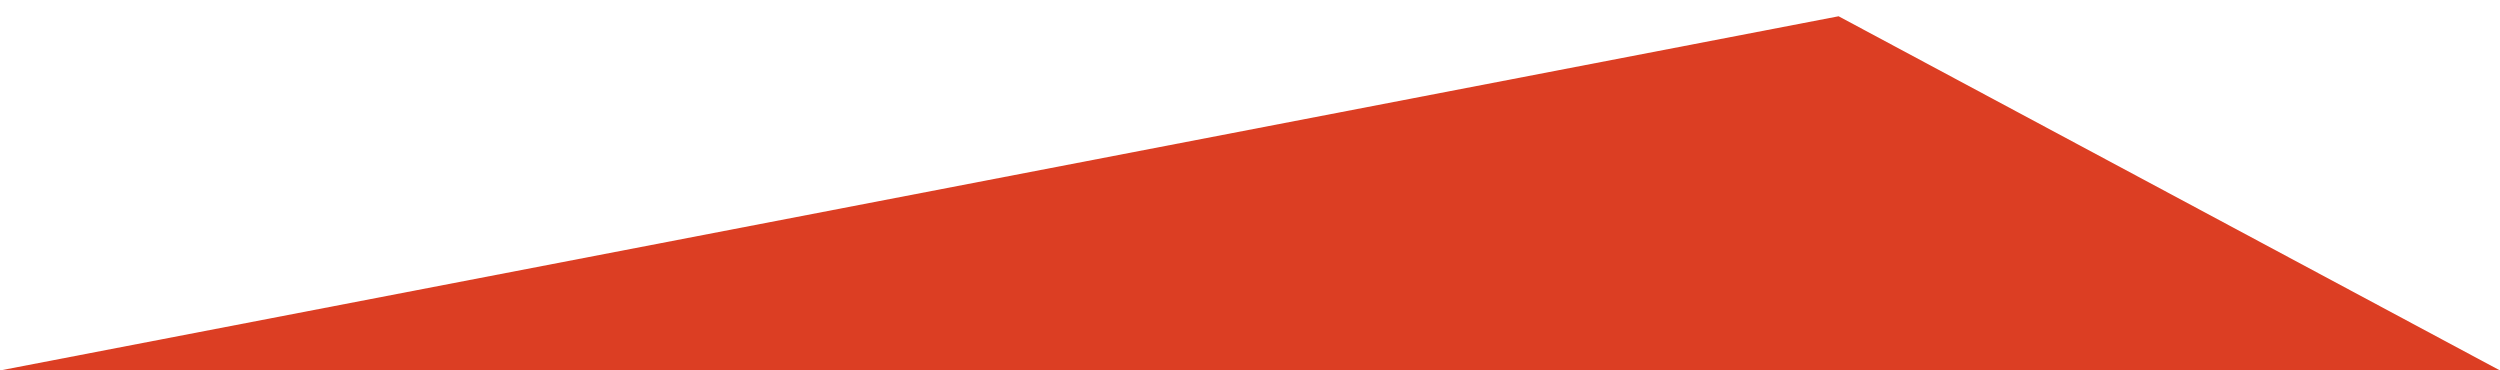 <?xml version="1.0" encoding="utf-8"?>
<!-- Generator: Adobe Illustrator 27.5.0, SVG Export Plug-In . SVG Version: 6.00 Build 0)  -->
<svg version="1.1" id="レイヤー_1" xmlns="http://www.w3.org/2000/svg" xmlns:xlink="http://www.w3.org/1999/xlink" x="0px"
	 y="0px" viewBox="0 0 2058.9 305.1" style="enable-background:new 0 0 2058.9 305.1;" xml:space="preserve">
<style type="text/css">
	.st0{fill:#DC3E23;}
</style>
<path id="合体_1" class="st0" d="M1514.2,305.1V13.4l544.7,291.7H1514.2z M0,305.1L1514.2,13.4v291.7H0z"/>
</svg>
